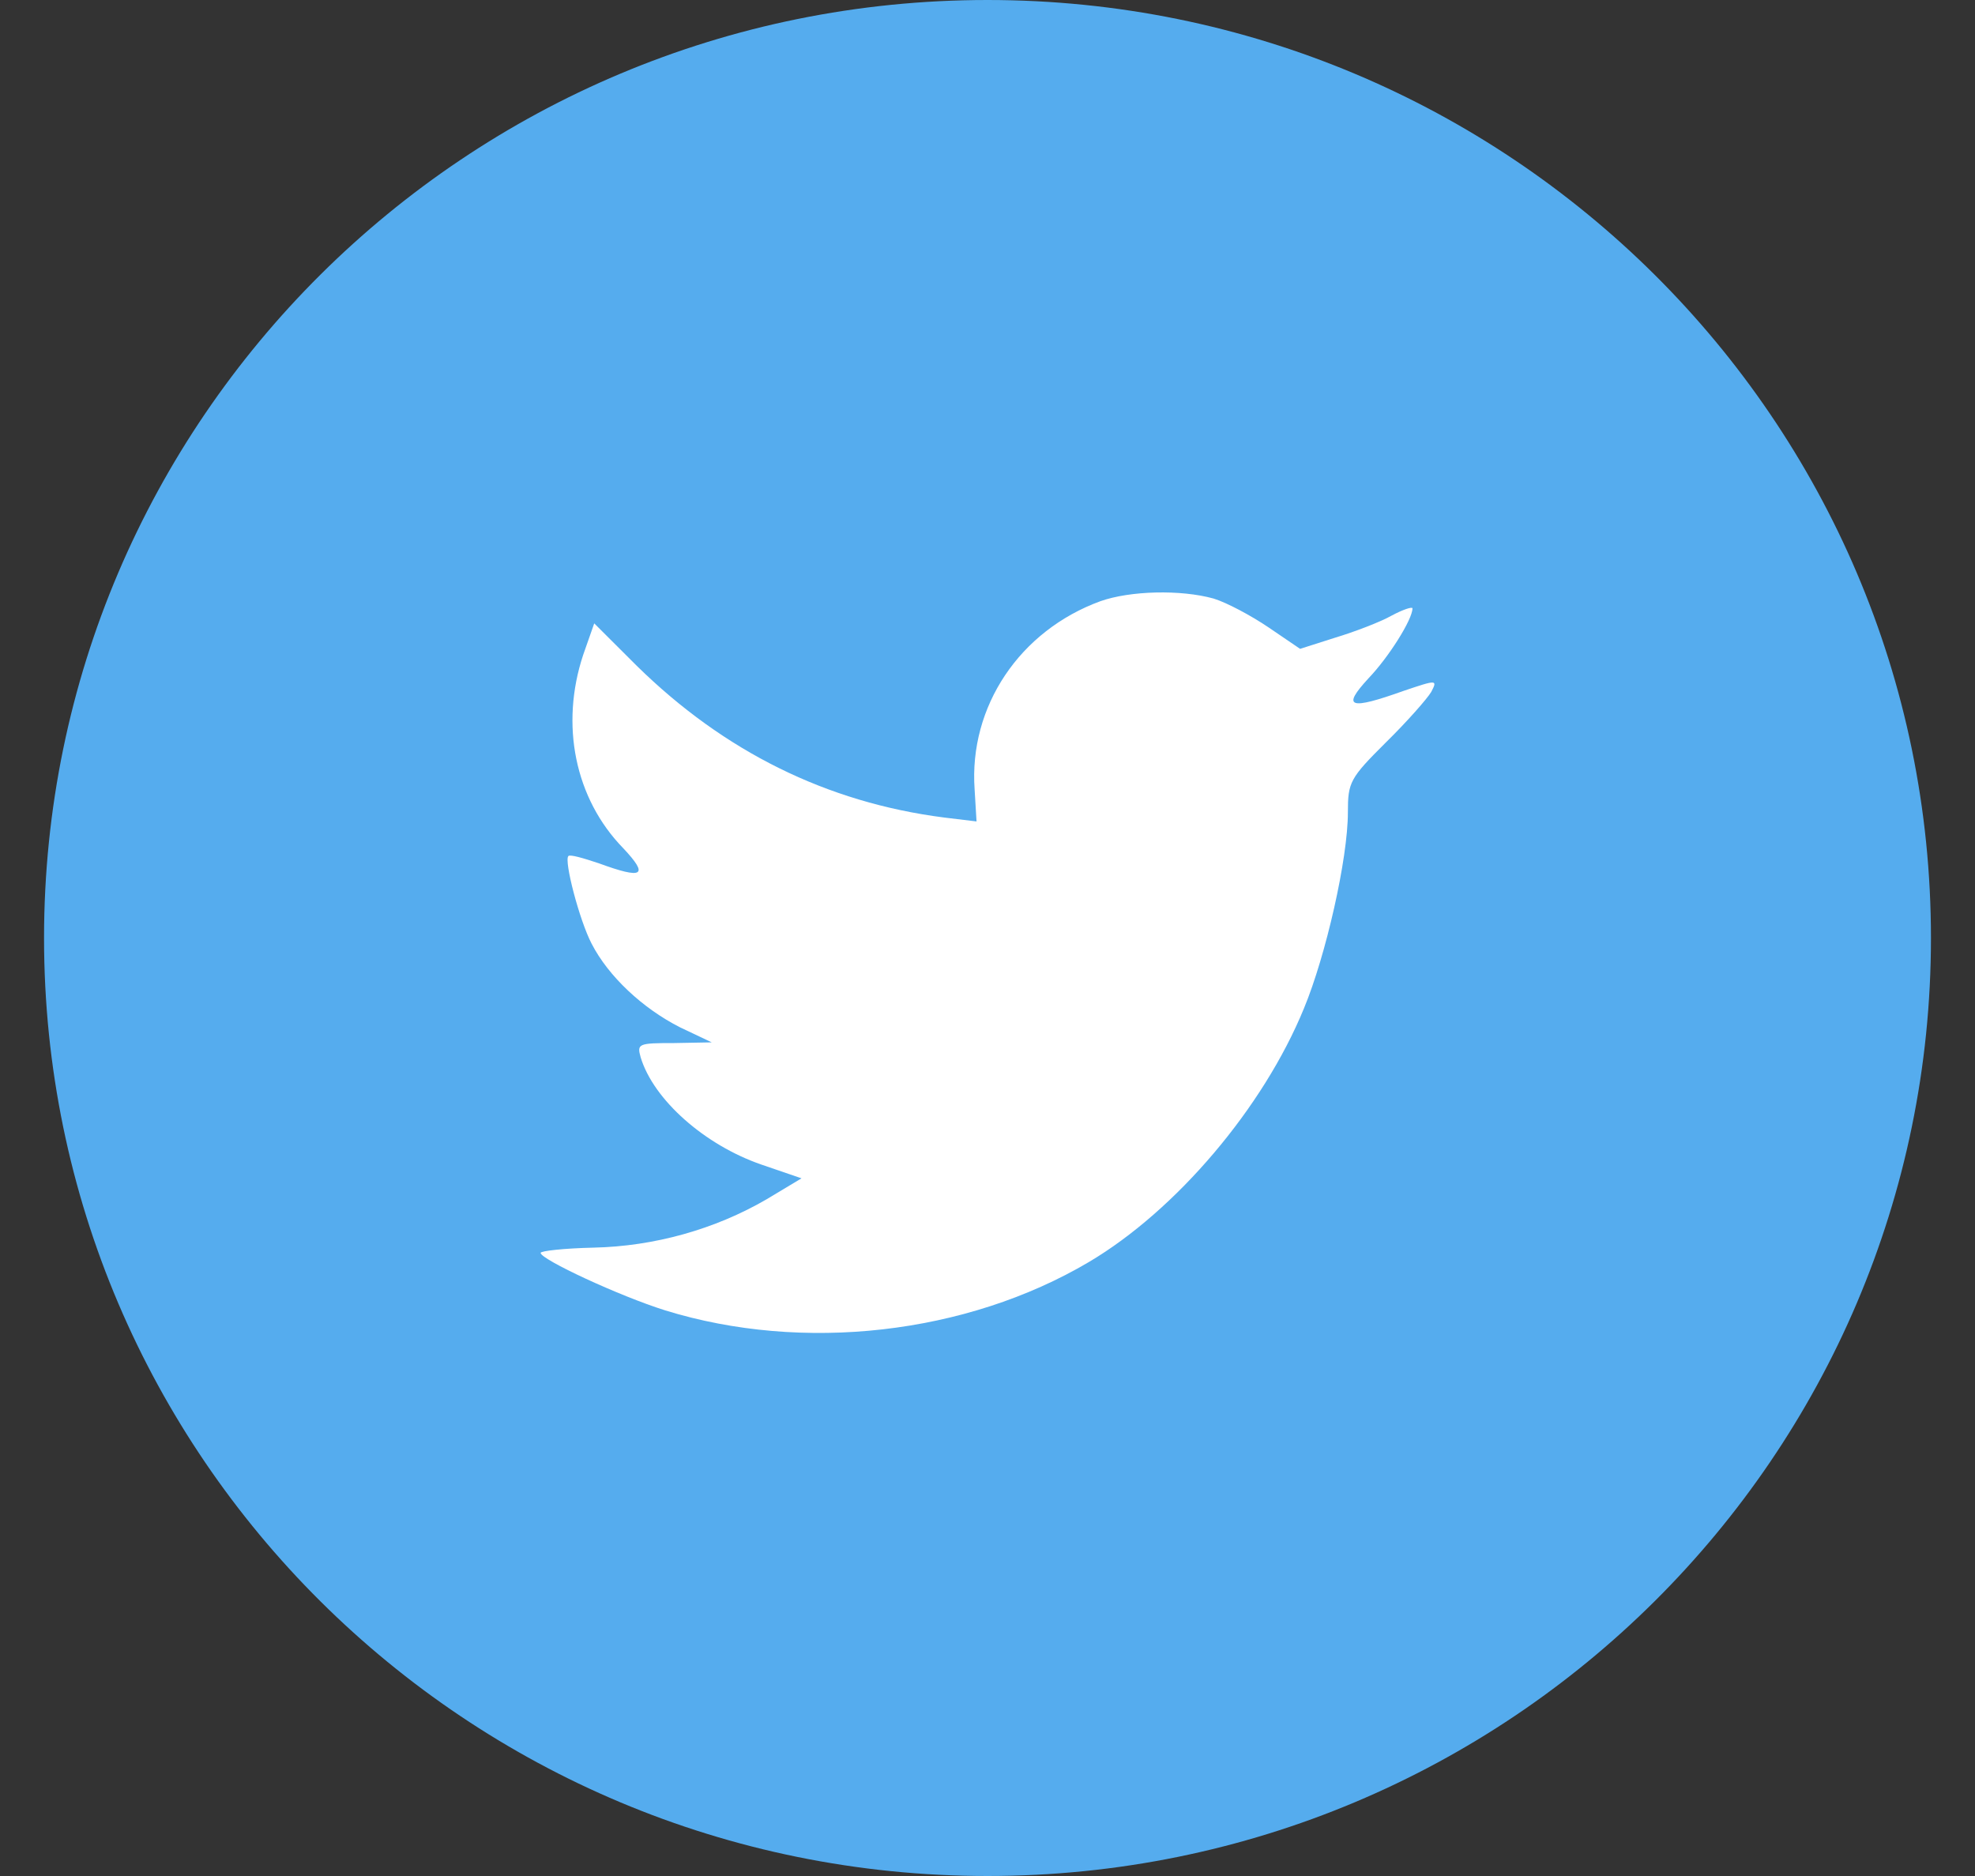 <svg width="40" height="38" viewBox="0 0 40 38" fill="none" xmlns="http://www.w3.org/2000/svg">
<rect x="0" y="0" width="40" height="38" fill="#333333" stroke="none"/>
<path fill-rule="evenodd" clip-rule="evenodd" d="M0.892 19C0.892 8.507 9.447 0 20 0C30.553 0 39.108 8.507 39.108 19C39.108 29.493 30.553 38 20 38C9.447 38 0.892 29.493 0.892 19Z" fill="#55ACEE"/>
<path fill-rule="evenodd" clip-rule="evenodd" d="M19.739 15.99L19.778 16.639L19.124 16.56C16.743 16.255 14.664 15.222 12.898 13.488L12.035 12.627L11.812 13.263C11.341 14.679 11.642 16.176 12.623 17.182C13.146 17.738 13.029 17.817 12.126 17.486C11.812 17.381 11.538 17.301 11.511 17.341C11.42 17.433 11.734 18.638 11.982 19.115C12.322 19.777 13.016 20.426 13.774 20.81L14.415 21.114L13.656 21.128C12.924 21.128 12.898 21.141 12.976 21.419C13.238 22.279 14.271 23.193 15.422 23.59L16.233 23.868L15.527 24.292C14.48 24.901 13.251 25.245 12.021 25.272C11.433 25.285 10.949 25.338 10.949 25.378C10.949 25.51 12.545 26.252 13.473 26.543C16.259 27.404 19.569 27.033 22.054 25.563C23.82 24.517 25.585 22.438 26.409 20.426C26.854 19.353 27.299 17.394 27.299 16.454C27.299 15.845 27.338 15.765 28.07 15.037C28.502 14.613 28.907 14.15 28.986 14.017C29.117 13.766 29.104 13.766 28.437 13.991C27.325 14.388 27.168 14.335 27.717 13.739C28.123 13.316 28.607 12.548 28.607 12.323C28.607 12.283 28.41 12.349 28.188 12.468C27.953 12.601 27.43 12.799 27.037 12.918L26.331 13.143L25.69 12.707C25.337 12.468 24.84 12.203 24.578 12.124C23.911 11.939 22.891 11.965 22.289 12.177C20.654 12.773 19.621 14.309 19.739 15.99Z" fill="white"/>
</svg>
